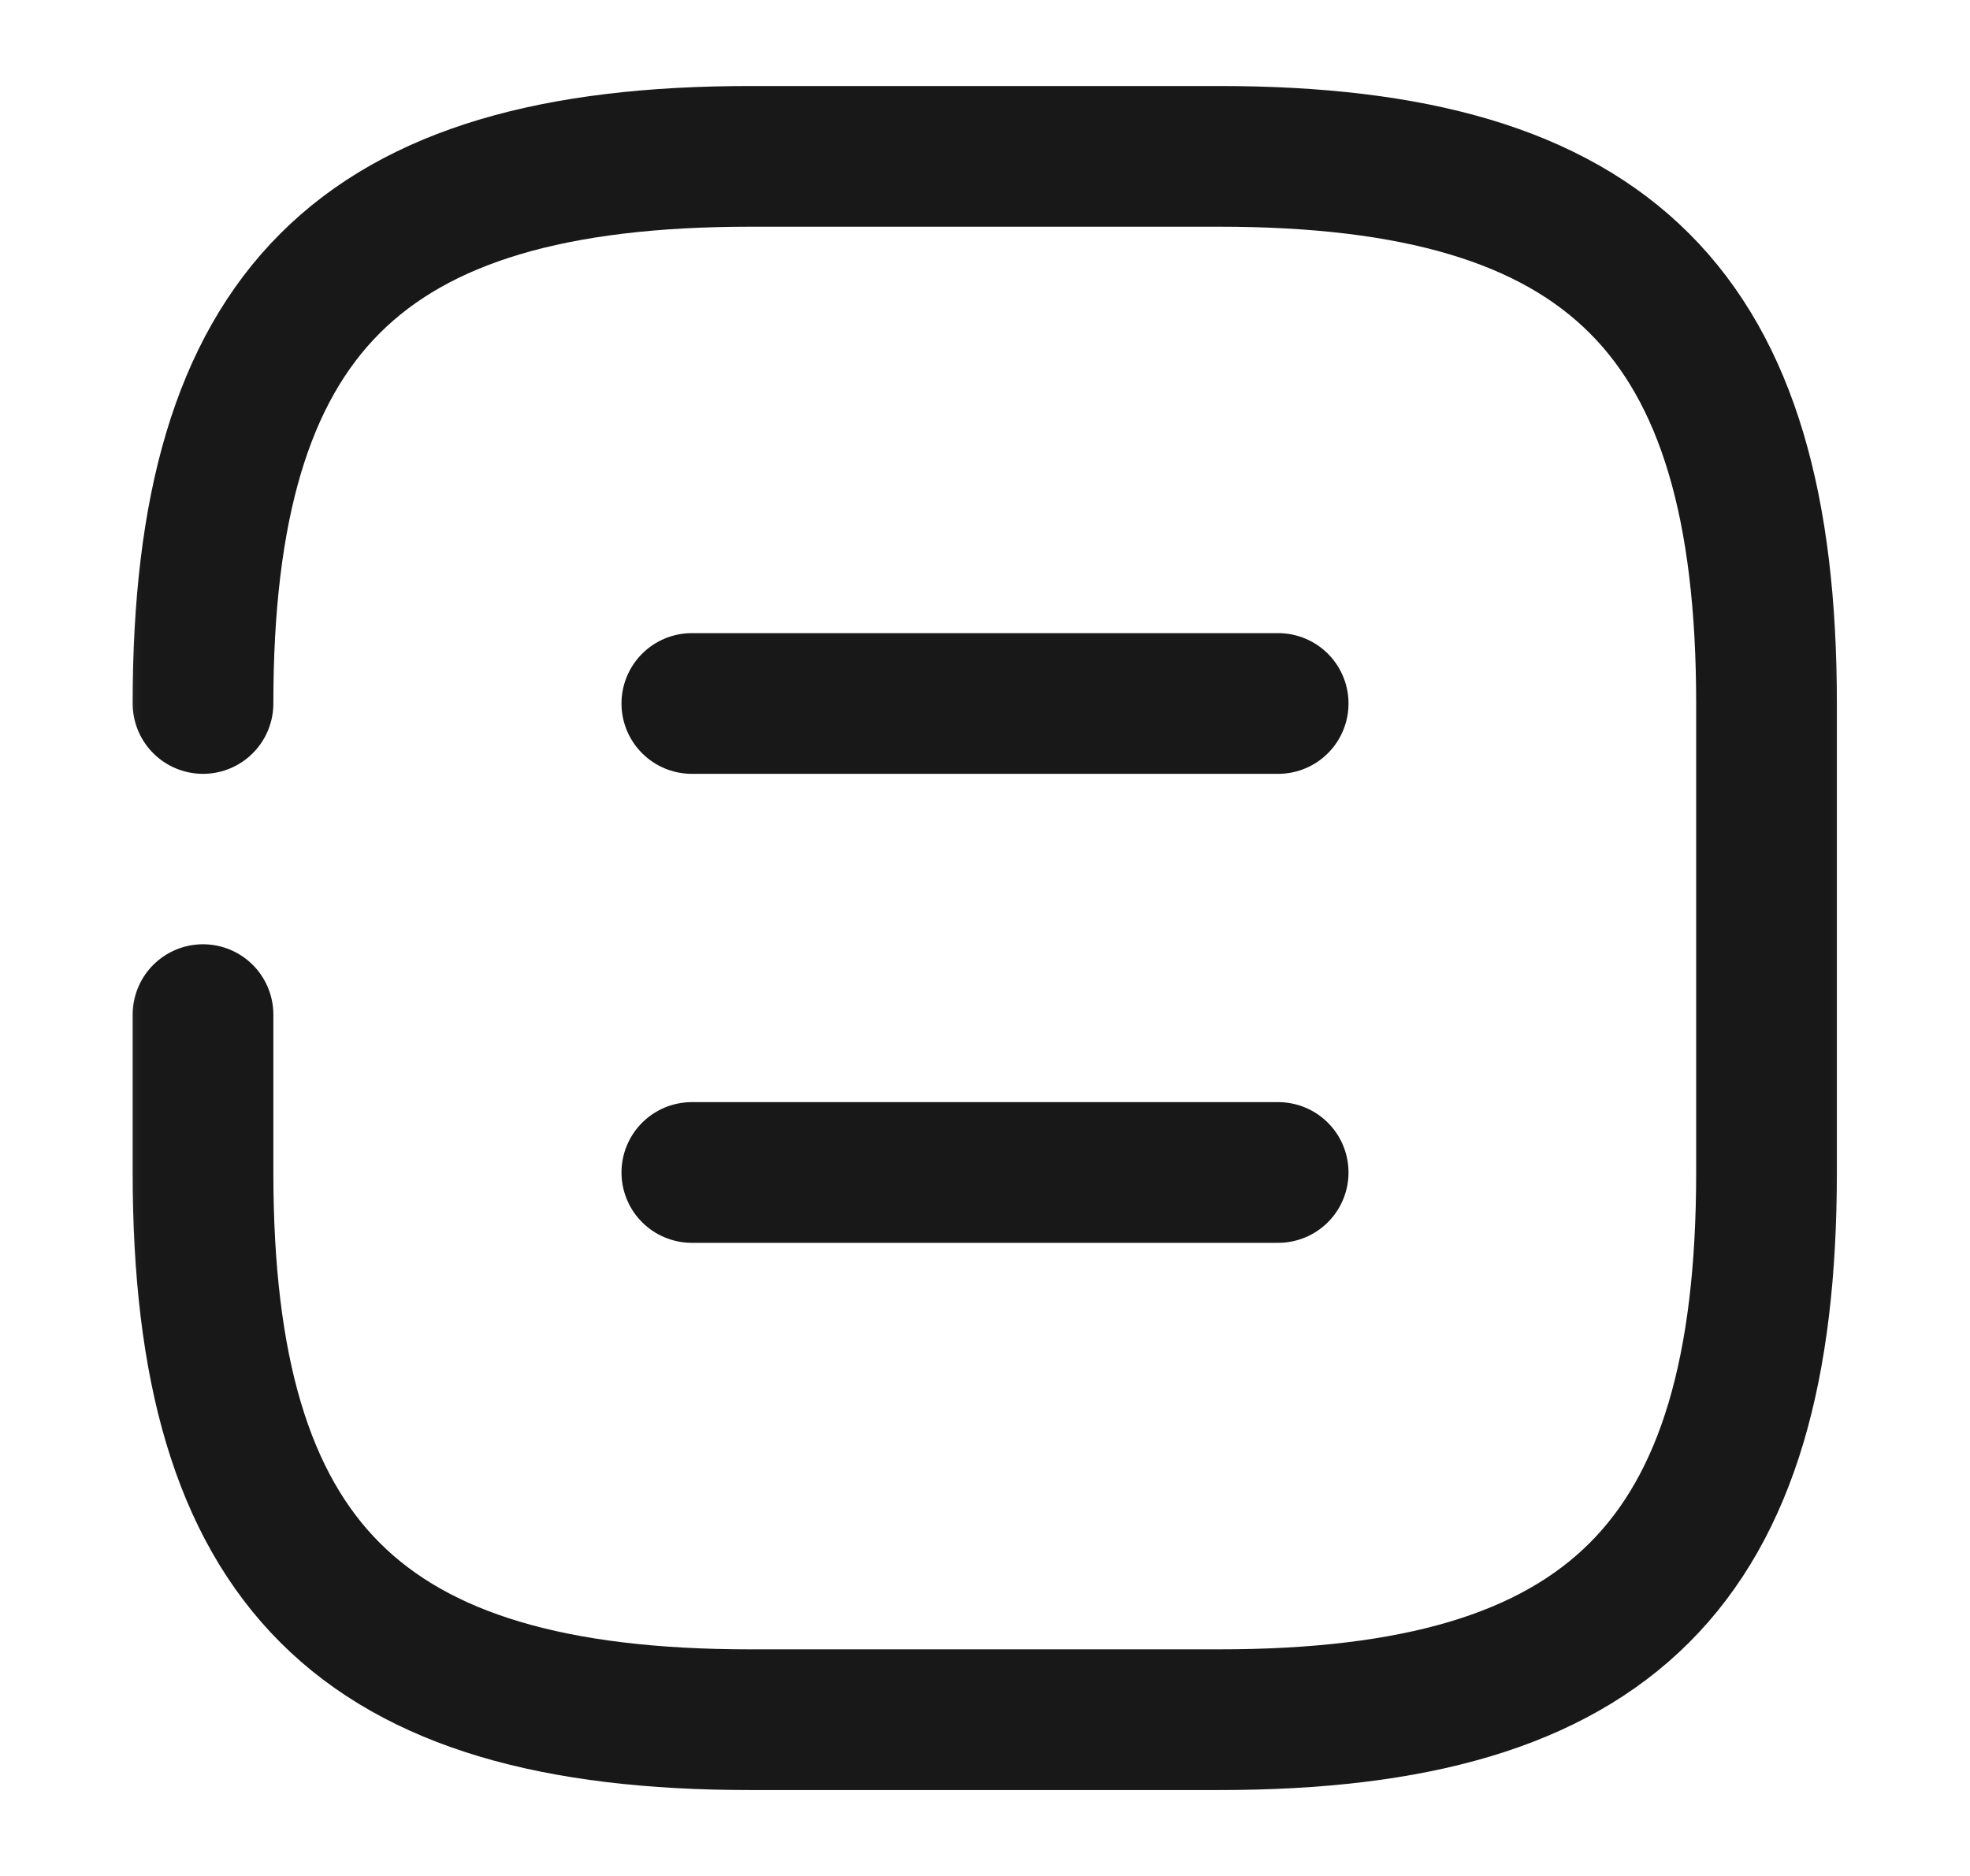 <svg width="21" height="20" viewBox="0 0 21 20" fill="none" xmlns="http://www.w3.org/2000/svg">
<g clip-path="url(#clip0_5307_1620)">
<mask id="mask0_5307_1620" style="mask-type:luminance" maskUnits="userSpaceOnUse" x="0" y="0" width="21" height="20">
<path d="M20.5 0H0.5V20H20.5V0Z" fill="white"/>
</mask>
<g mask="url(#mask0_5307_1620)">
<path d="M2.164 10.817V12.5C2.164 16.667 3.831 18.334 7.997 18.334H12.997C17.164 18.334 18.831 16.667 18.831 12.5V7.5C18.831 3.334 17.164 1.667 12.997 1.667H7.997C3.831 1.667 2.164 3.334 2.164 7.5" stroke="#181818" stroke-width="1.5" stroke-linecap="round" stroke-linejoin="round"/>
<path d="M13.625 7.5H7.375" stroke="#181818" stroke-width="1.5" stroke-linecap="round" stroke-linejoin="round"/>
<path d="M13.625 12.5H7.375" stroke="#181818" stroke-width="1.5" stroke-linecap="round" stroke-linejoin="round"/>
</g>
</g>
<defs>
<clipPath id="clip0_5307_1620">
<rect width="20" height="20" fill="white" transform="translate(0.5)"/>
</clipPath>
</defs>
</svg>
